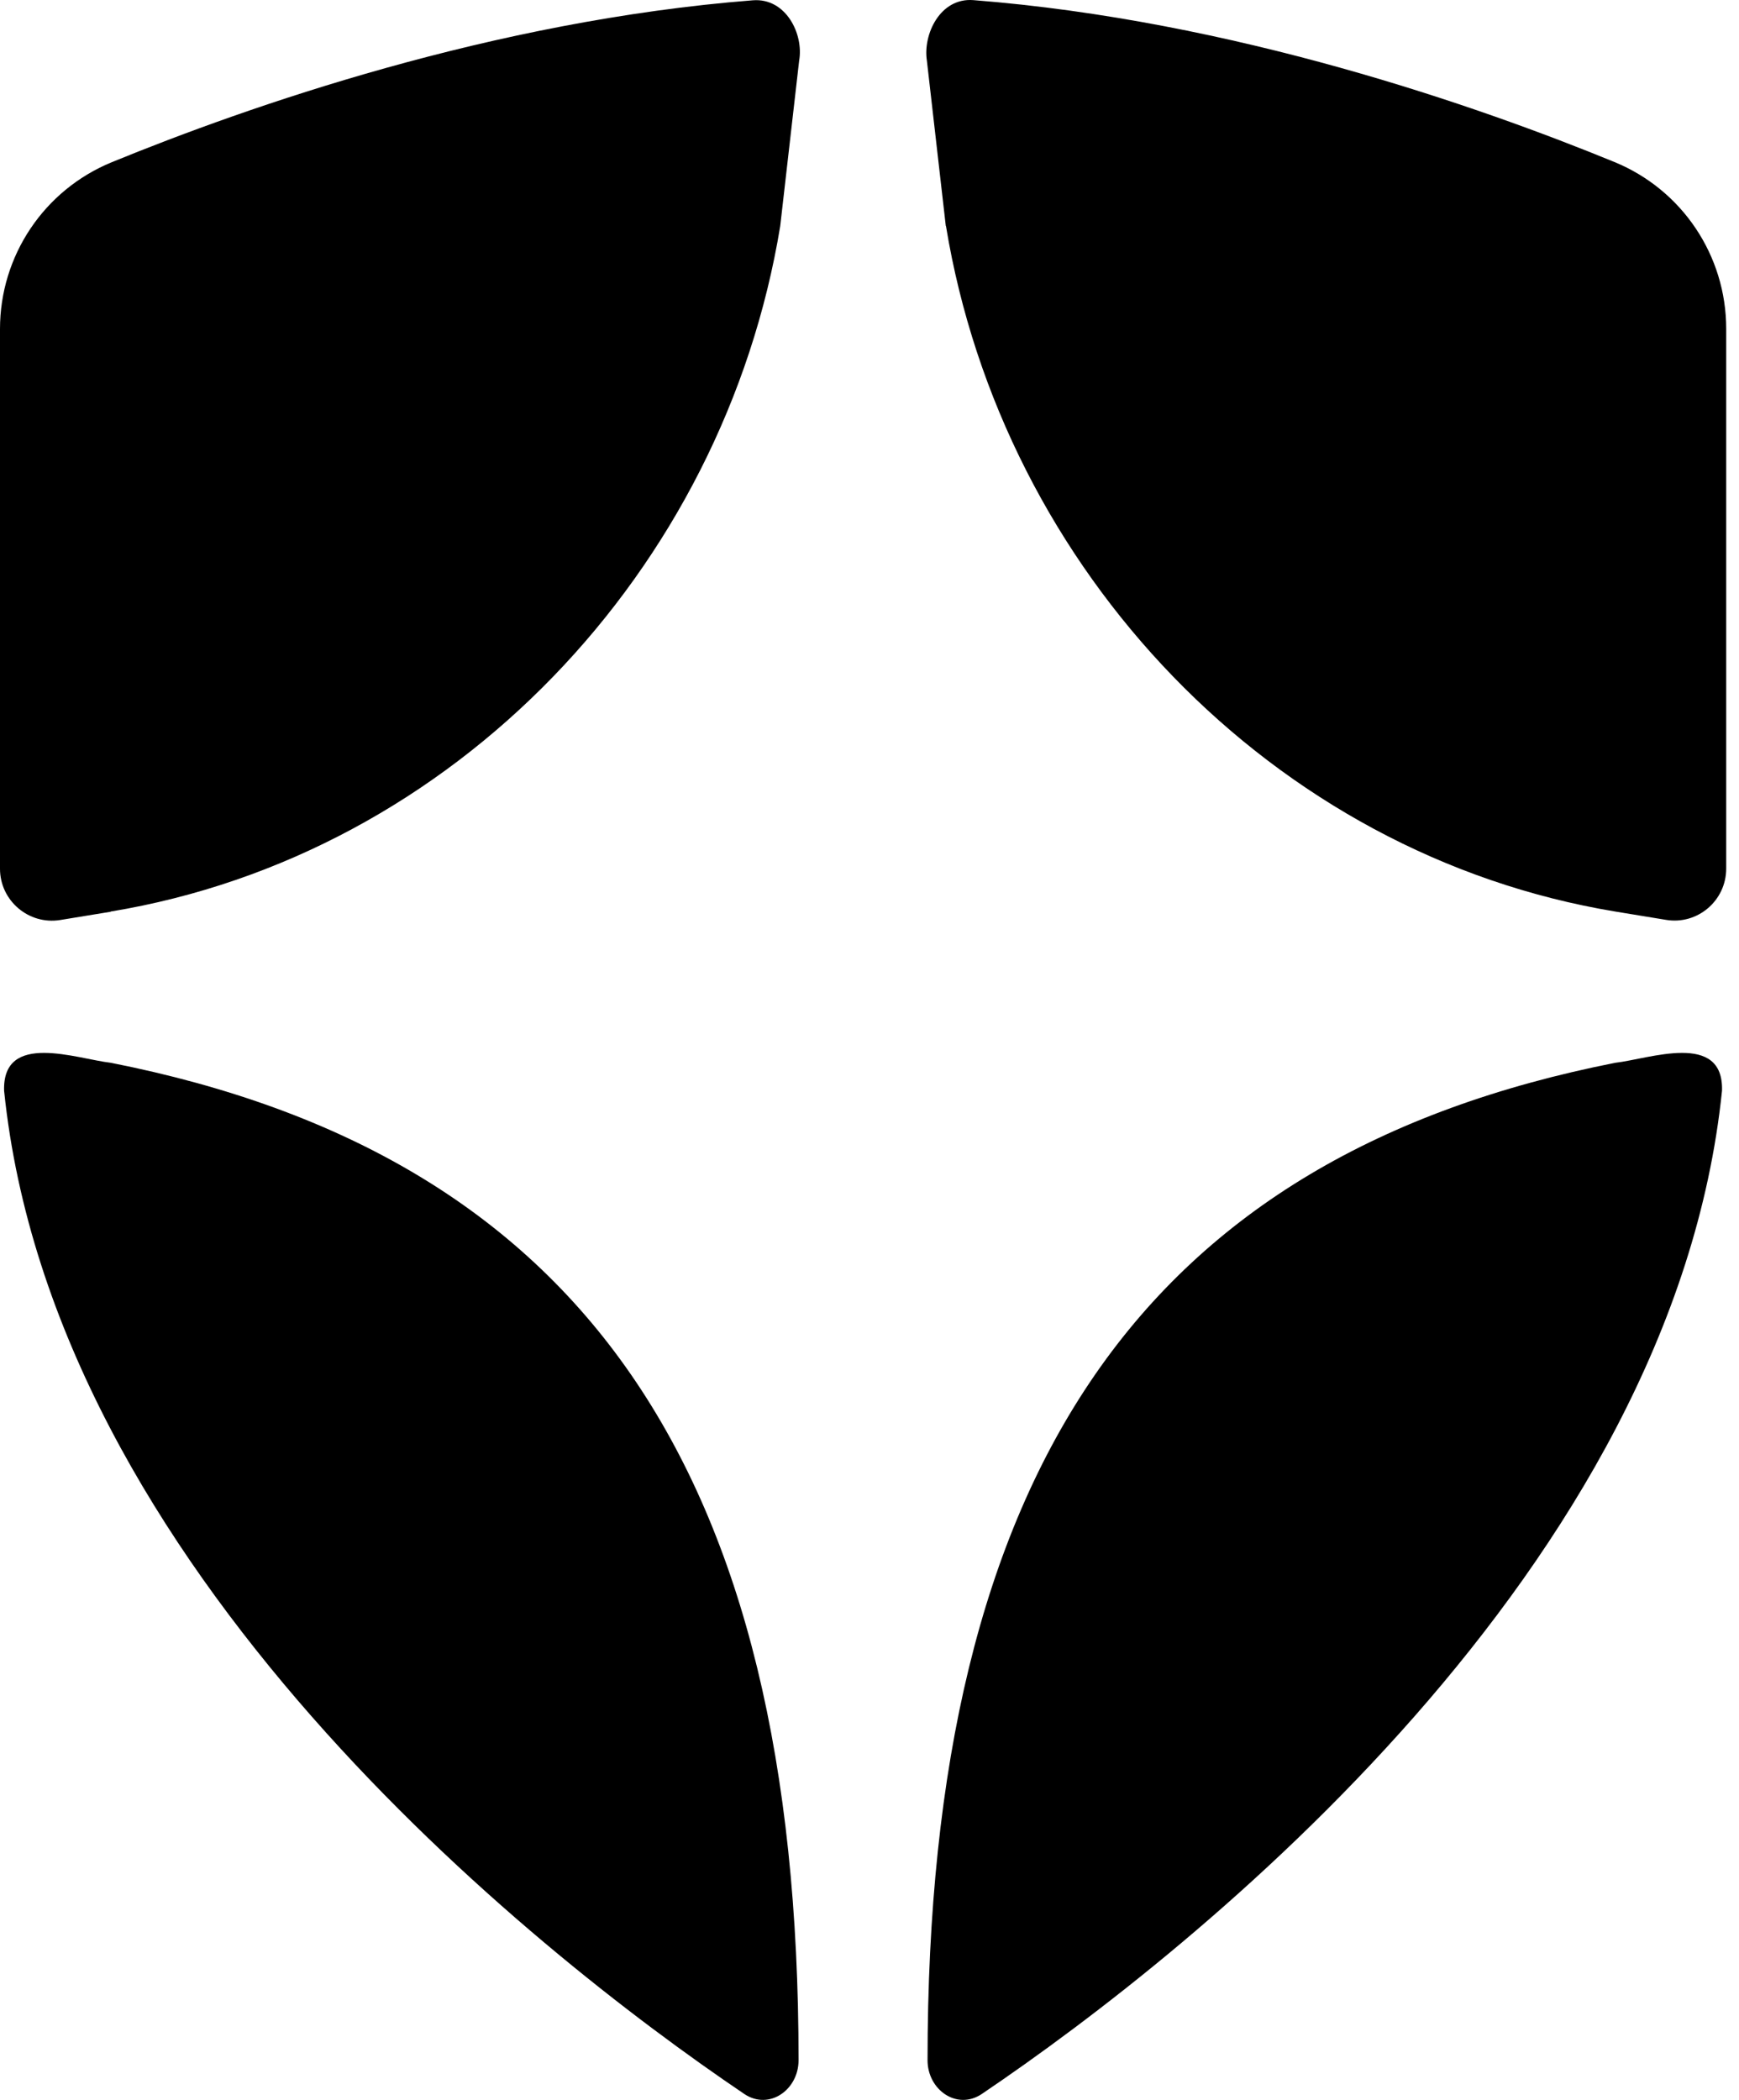 <?xml version="1.0"?>
<svg xmlns="http://www.w3.org/2000/svg" width="53" height="64" viewBox="0 0 53 64" fill="none">
<path d="M3.372 27.782C13.847 26.054 22.058 17.382 23.779 6.89L24.356 1.847C24.499 1.045 23.956 -0.071 22.944 0.009C15.03 0.628 7.56 3.243 3.406 4.944C1.343 5.791 0 7.794 0 10.026V26.477C0 27.45 0.874 28.194 1.834 28.04L3.372 27.788V27.782Z" fill="black"/>
<path d="M28.831 6.89C30.557 17.382 38.769 26.054 49.238 27.783L50.775 28.035C51.735 28.195 52.61 27.451 52.61 26.472V10.021C52.61 7.789 51.267 5.785 49.204 4.938C45.044 3.232 37.58 0.622 29.666 0.004C28.648 -0.076 28.128 1.052 28.248 1.841L28.825 6.884L28.831 6.89Z" fill="black"/>
<path d="M49.23 32.391C34.915 35.218 28.269 44.749 28.269 62.791C28.269 63.695 29.166 64.325 29.92 63.821C36.504 59.374 50.99 47.765 52.482 33.244C52.539 31.418 50.259 32.276 49.23 32.391Z" fill="black"/>
<path d="M3.377 32.391C17.692 35.218 24.338 44.749 24.338 62.791C24.338 63.695 23.441 64.325 22.687 63.821C16.103 59.374 1.617 47.765 0.125 33.244C0.068 31.418 2.348 32.276 3.377 32.391Z" fill="black"/>
</svg>
